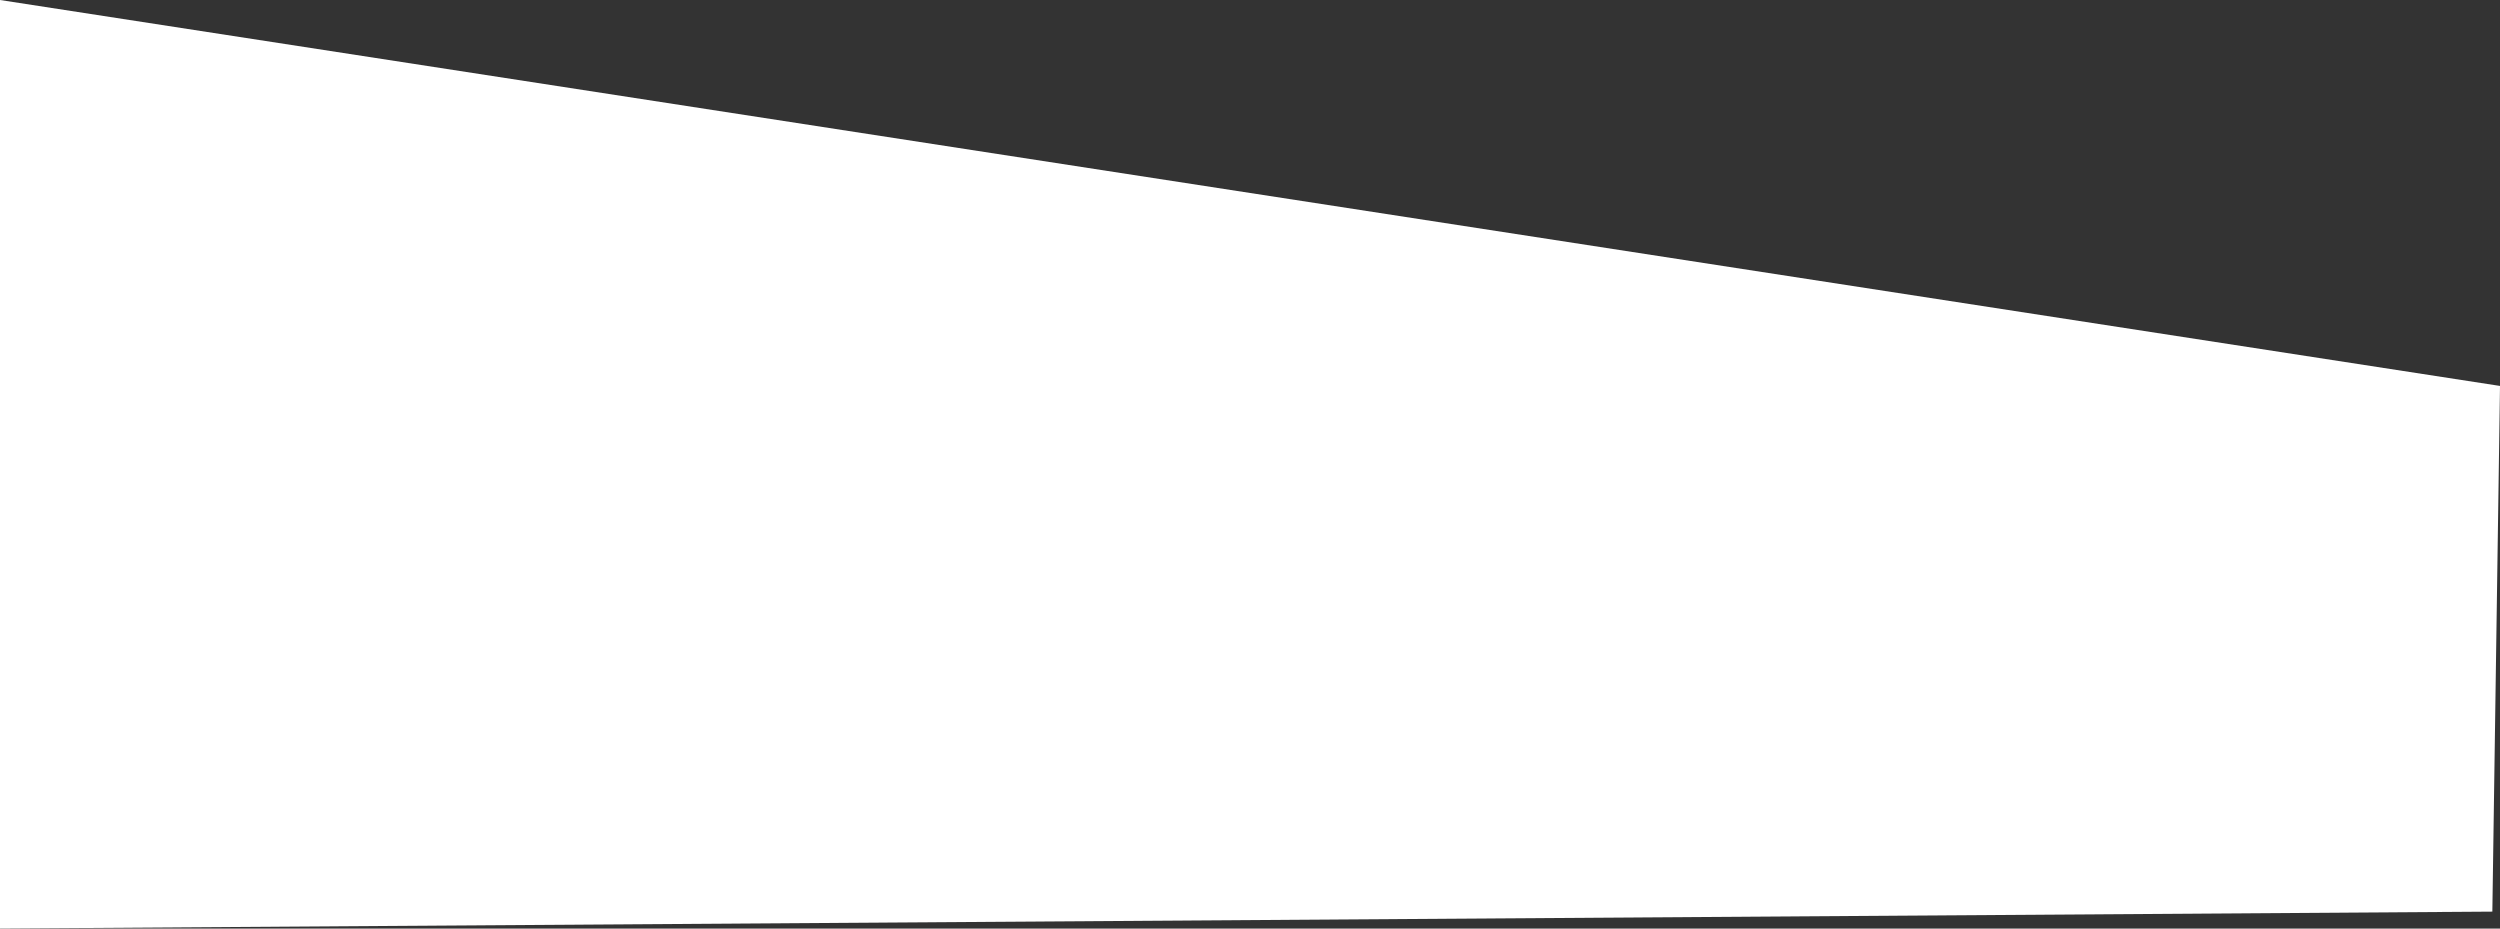 <?xml version="1.0" encoding="UTF-8"?> <svg xmlns="http://www.w3.org/2000/svg" viewBox="0 0 1695.19 629.64"><rect x="0" y="0" width="1695.19" height="629.64" fill="#333333" stroke="none"/> <defs> <style>.cls-1{fill:#fff;}</style> </defs> <title>white shape</title> <g id="Layer_2" data-name="Layer 2"> <g id="Слой_1" data-name="Слой 1"> <polygon class="cls-1" points="0 0 1695.19 261.69 1690 618.15 0 629.64 0 0"></polygon> </g> </g> </svg> 
